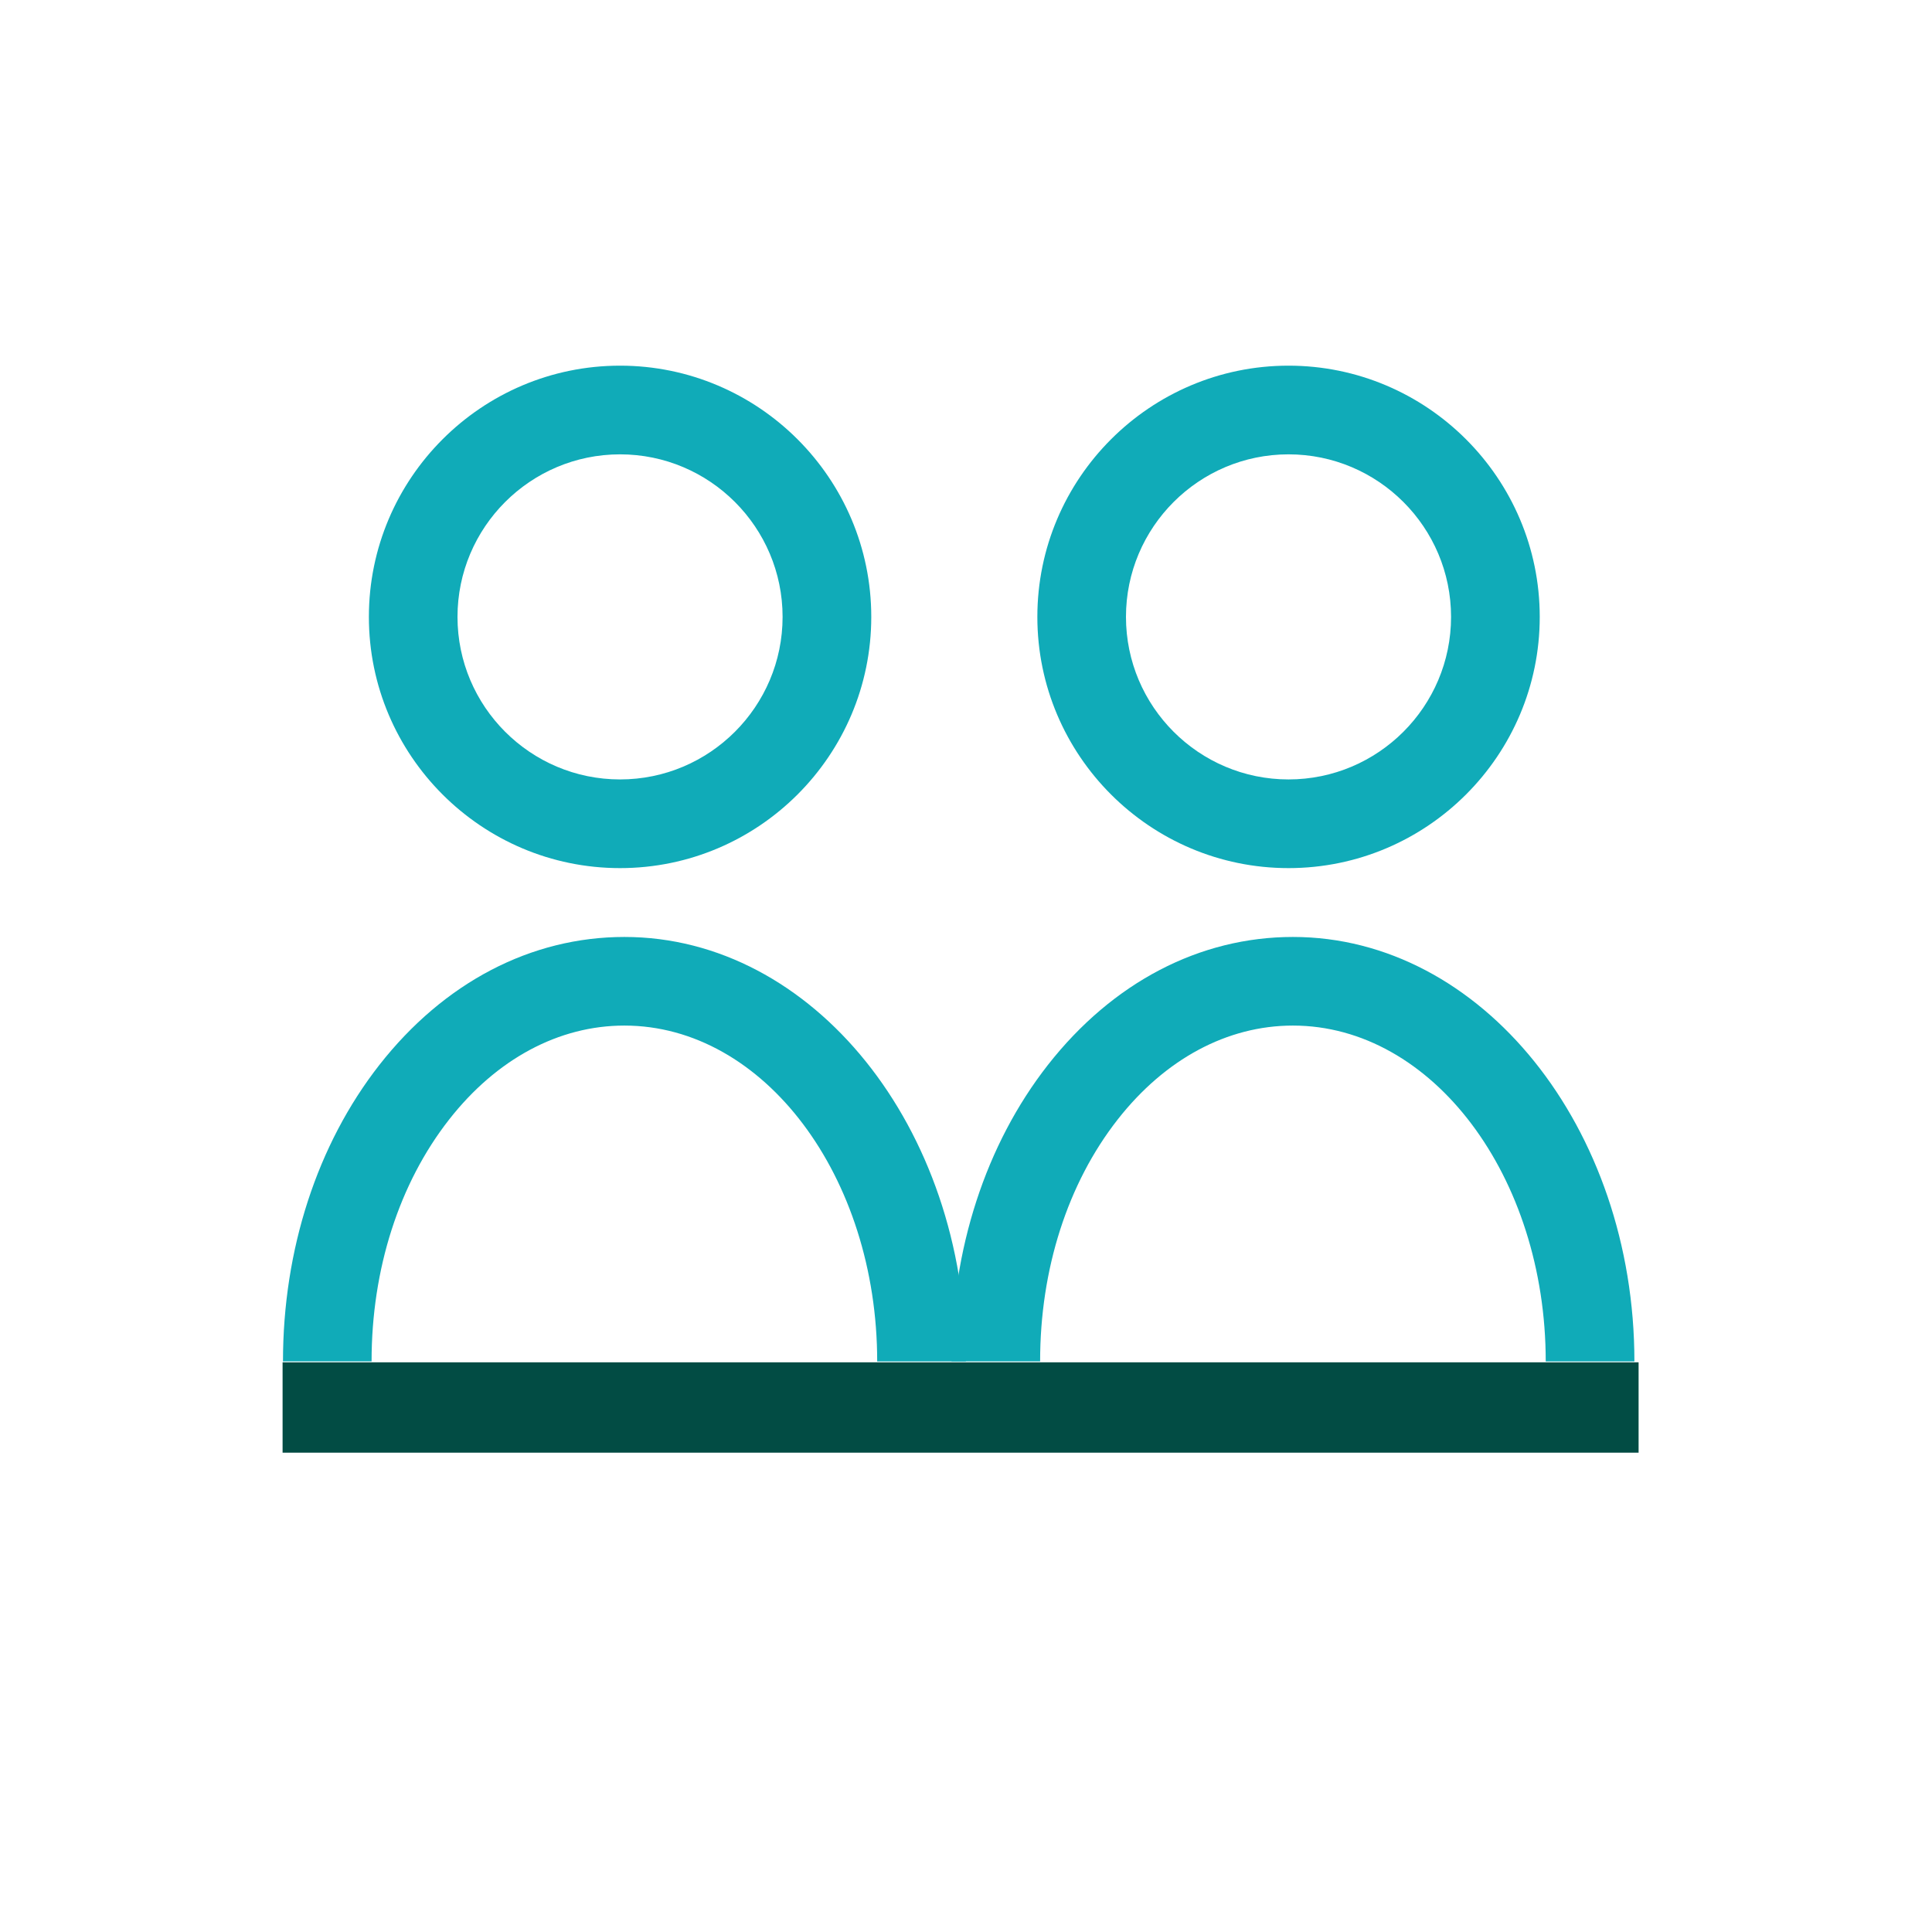 <svg width="2000" height="2000" viewBox="0 0 2000 2000" fill="none" xmlns="http://www.w3.org/2000/svg">
<path d="M292.933 1409.4C292.933 1293.67 328.333 1184.67 392.733 1102.4C459.667 1017 549.733 969.934 646.4 969.934C841.333 969.934 999.867 1167.07 999.867 1409.33H908.067C908.067 1217.67 790.667 1061.67 646.333 1061.67C578.467 1061.67 514.067 1096.2 464.933 1158.93C413.133 1225.07 384.6 1314 384.667 1409.27H292.867L292.933 1409.4Z" fill="#10ABB8"/>
<path d="M641.867 898.667C498.467 898.667 381.867 782 381.867 638.6C381.867 495.2 498.533 378.533 641.867 378.533C785.2 378.533 901.933 495.2 901.933 638.6C901.933 782 785.267 898.667 641.867 898.667ZM641.867 470.333C549.067 470.333 473.6 545.8 473.6 638.6C473.6 731.4 549.067 806.867 641.867 806.867C734.667 806.867 810.133 731.4 810.133 638.6C810.133 545.8 734.667 470.333 641.867 470.333Z" fill="#10ABB8"/>
<path d="M984.997 1409.4C984.997 1293.67 1020.4 1184.67 1084.8 1102.4C1151.73 1017 1241.8 969.934 1338.47 969.934C1533.4 969.934 1691.93 1167.07 1691.93 1409.33H1600.13C1600.13 1217.67 1482.73 1061.67 1338.4 1061.67C1270.53 1061.67 1206.13 1096.2 1157 1158.93C1105.2 1225.07 1076.67 1314 1076.73 1409.27H984.93L984.997 1409.4Z" fill="#10ABB8"/>
<path d="M1333.87 898.667C1190.47 898.667 1073.87 782 1073.87 638.6C1073.87 495.2 1190.53 378.533 1333.87 378.533C1477.2 378.533 1593.93 495.2 1593.93 638.6C1593.93 782 1477.27 898.667 1333.87 898.667ZM1333.87 470.333C1241.07 470.333 1165.6 545.8 1165.6 638.6C1165.6 731.4 1241.07 806.867 1333.87 806.867C1426.67 806.867 1502.13 731.4 1502.13 638.6C1502.13 545.8 1426.67 470.333 1333.87 470.333Z" fill="#10ABB8"/>
<path d="M1696.27 1410.27H292.531V1503.8H1696.27V1410.27Z" fill="#024C44"/>
</svg>
